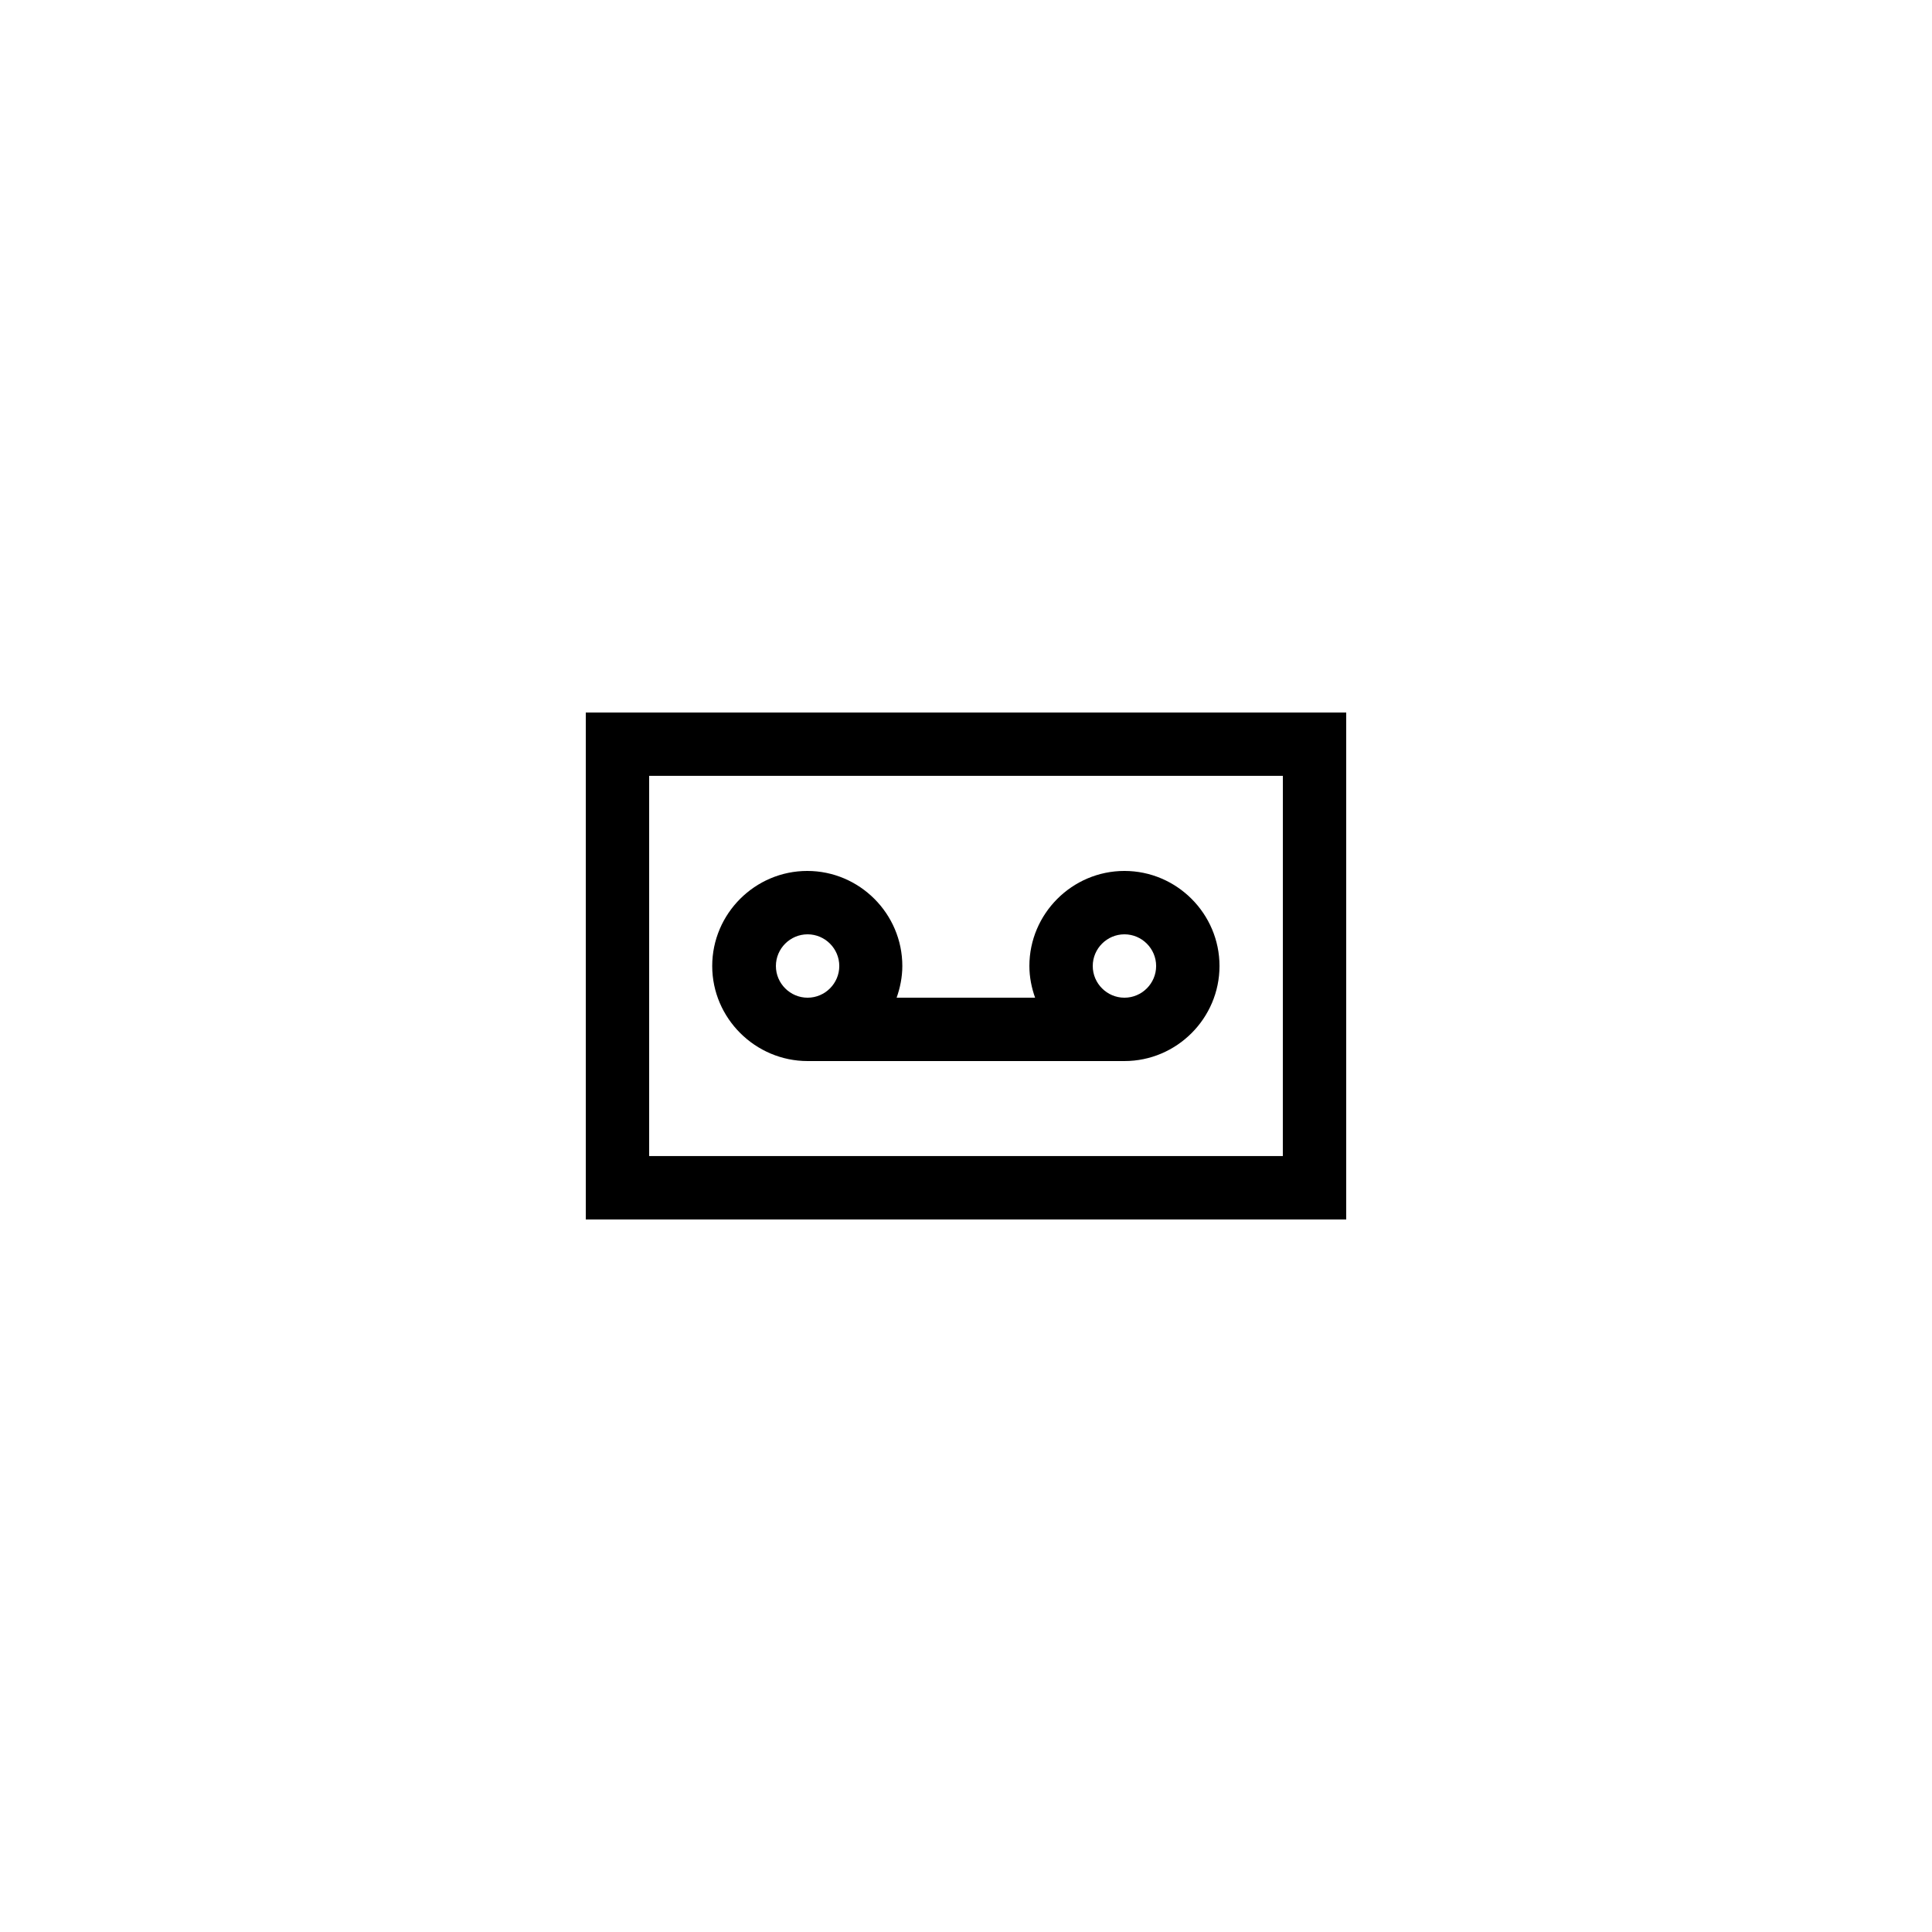 <?xml version="1.0" encoding="UTF-8"?>
<!-- Uploaded to: ICON Repo, www.iconrepo.com, Generator: ICON Repo Mixer Tools -->
<svg fill="#000000" width="800px" height="800px" version="1.1" viewBox="144 144 512 512" xmlns="http://www.w3.org/2000/svg">
 <g>
  <path d="m500.76 332.82h-201.52v134.35h201.52zm-16.797 117.55h-167.93v-100.76h167.94z"/>
  <path d="m358.02 425.19h83.969c13.855 0 25.191-11.336 25.191-25.191 0-13.855-11.336-25.191-25.191-25.191s-25.191 11.336-25.191 25.191c0 2.938 0.586 5.793 1.512 8.398h-36.695c0.922-2.602 1.512-5.457 1.512-8.398 0-13.855-11.336-25.191-25.191-25.191-13.855 0-25.191 11.336-25.191 25.191 0 13.855 11.422 25.191 25.277 25.191zm83.969-33.586c4.617 0 8.398 3.777 8.398 8.398 0 4.617-3.777 8.398-8.398 8.398-4.617 0-8.398-3.777-8.398-8.398s3.777-8.398 8.398-8.398zm-83.969 0c4.617 0 8.398 3.777 8.398 8.398 0 4.617-3.777 8.398-8.398 8.398-4.617 0-8.398-3.777-8.398-8.398s3.777-8.398 8.398-8.398z"/>
 </g>
</svg>